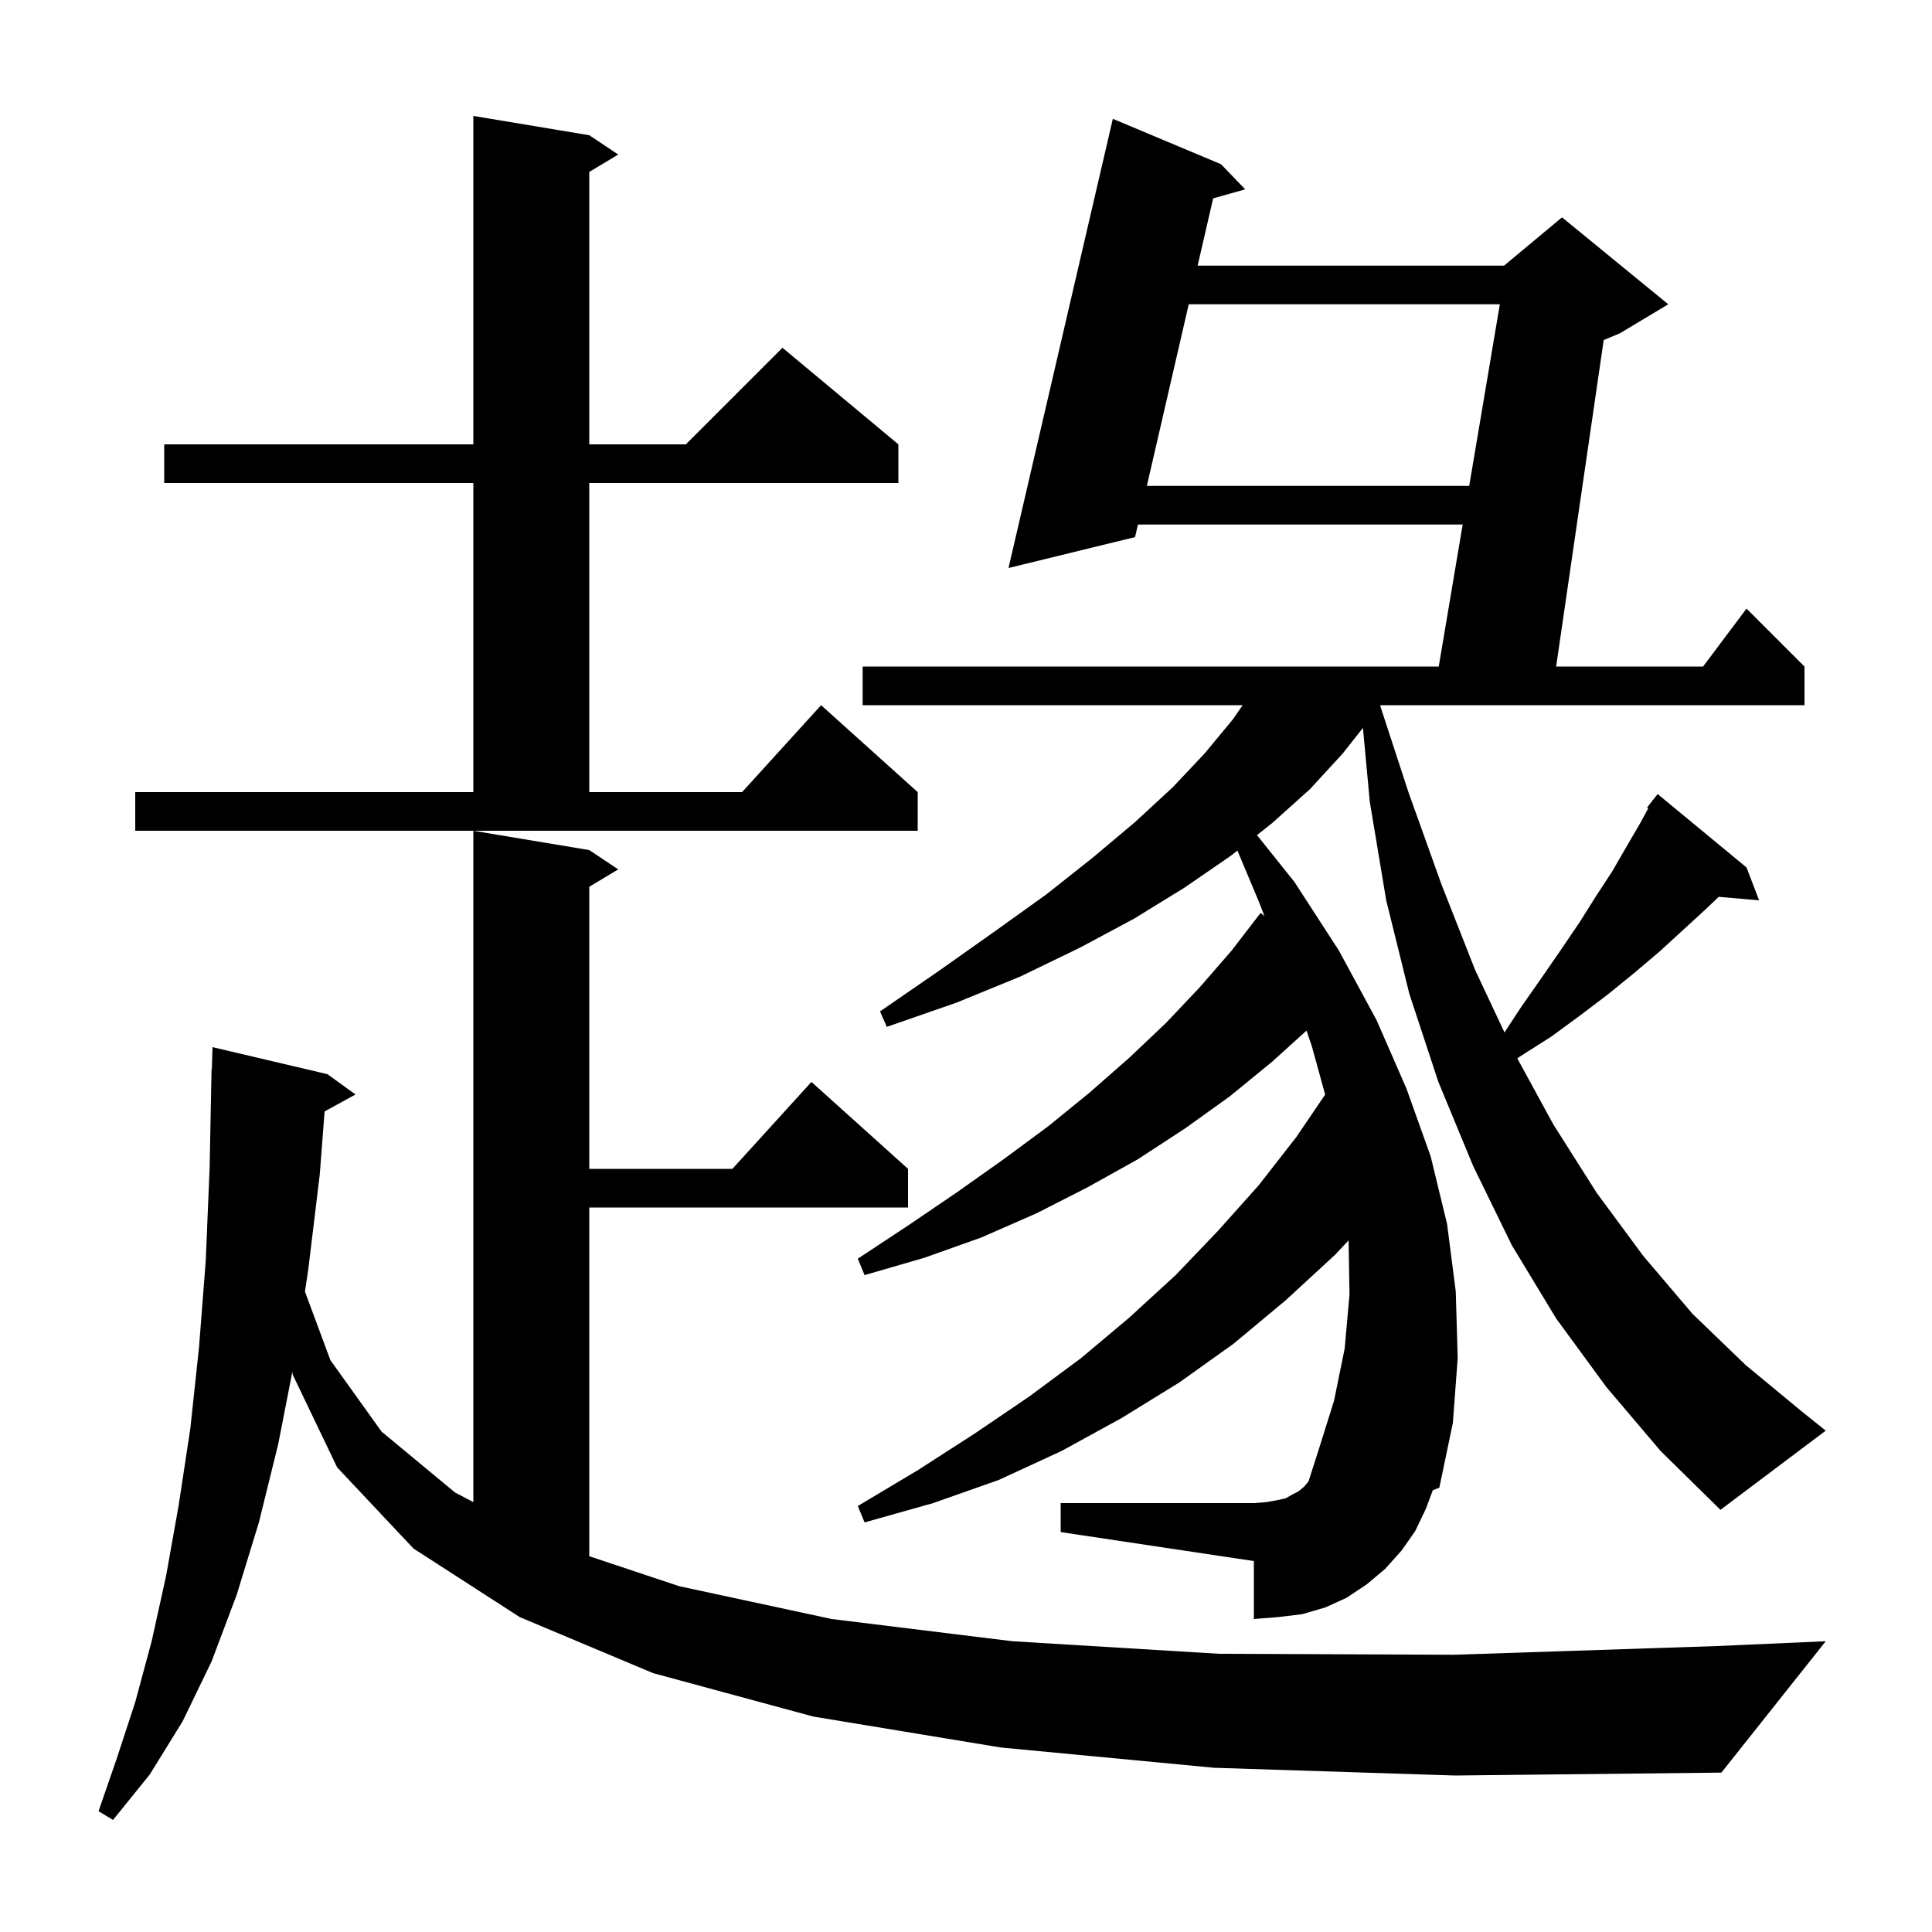 <svg xmlns="http://www.w3.org/2000/svg" xmlns:xlink="http://www.w3.org/1999/xlink" version="1.1" baseProfile="full" viewBox="0 0 200 200" width="200" height="200">
<g fill="black">
<path d="M 125.7 183.0 L 103.6 180.9 L 84.2 177.7 L 67.6 173.2 L 53.8 167.4 L 42.8 160.3 L 34.9 151.9 L 30.3 142.3 L 30.265 142.002 L 28.8 149.5 L 26.8 157.6 L 24.5 165.1 L 21.9 172.0 L 18.9 178.2 L 15.5 183.7 L 11.7 188.4 L 10.2 187.5 L 12.1 182.0 L 14.0 176.2 L 15.7 169.9 L 17.2 163.1 L 18.5 155.8 L 19.7 147.9 L 20.6 139.5 L 21.3 130.5 L 21.7 120.9 L 21.9 110.7 L 21.93 110.701 L 22.0 108.4 L 33.9 111.2 L 36.8 113.3 L 33.603 115.055 L 33.1 121.6 L 31.9 131.5 L 31.568 133.703 L 34.2 140.8 L 39.5 148.2 L 47.1 154.5 L 49.0 155.496 L 49.0 86.0 L 61.0 88.0 L 64.0 90.0 L 61.0 91.8 L 61.0 121.0 L 75.818 121.0 L 84.0 112.0 L 94.0 121.0 L 94.0 125.0 L 61.0 125.0 L 61.0 161.1 L 70.3 164.2 L 86.1 167.6 L 104.8 169.9 L 126.2 171.2 L 150.5 171.3 L 177.7 170.4 L 189.0 169.9 L 178.2 183.5 L 150.6 183.8 Z M 166.3 143.6 L 161.1 136.5 L 156.5 128.9 L 152.5 120.7 L 148.9 112.0 L 145.9 102.9 L 143.5 93.2 L 141.8 83.0 L 141.092 75.35 L 139.0 78.0 L 135.6 81.7 L 131.7 85.2 L 130.12 86.45 L 134.0 91.3 L 138.6 98.4 L 142.5 105.6 L 145.6 112.7 L 148.1 119.7 L 149.8 126.7 L 150.7 133.7 L 150.9 140.6 L 150.4 147.3 L 149.0 154.0 L 148.322 154.275 L 147.6 156.2 L 146.5 158.5 L 145.1 160.5 L 143.4 162.4 L 141.5 164.0 L 139.4 165.4 L 137.2 166.4 L 134.8 167.1 L 132.3 167.4 L 129.8 167.6 L 129.8 161.6 L 109.8 158.6 L 109.8 155.6 L 129.8 155.6 L 131.1 155.5 L 132.2 155.3 L 133.1 155.1 L 133.8 154.7 L 134.4 154.4 L 135.0 153.9 L 135.459 153.349 L 136.5 150.1 L 138.1 145.0 L 139.2 139.6 L 139.7 134.0 L 139.605 128.407 L 138.2 129.9 L 133.1 134.6 L 127.7 139.1 L 122.1 143.1 L 116.1 146.8 L 109.9 150.2 L 103.4 153.2 L 96.6 155.6 L 89.5 157.6 L 88.8 155.9 L 95.0 152.2 L 100.9 148.4 L 106.5 144.6 L 111.9 140.6 L 116.9 136.4 L 121.7 132.0 L 126.1 127.4 L 130.3 122.7 L 134.2 117.7 L 137.18 113.312 L 135.8 108.3 L 135.248 106.689 L 131.7 109.9 L 127.3 113.5 L 122.7 116.8 L 117.8 120.0 L 112.6 122.9 L 107.3 125.6 L 101.6 128.1 L 95.7 130.2 L 89.5 132.0 L 88.8 130.3 L 94.1 126.8 L 99.1 123.4 L 103.9 120.0 L 108.5 116.6 L 112.8 113.1 L 116.9 109.5 L 120.7 105.9 L 124.2 102.2 L 127.5 98.4 L 130.5 94.5 L 130.895 94.827 L 130.3 93.3 L 128.096 88.05 L 127.4 88.6 L 122.6 91.9 L 117.4 95.1 L 111.8 98.1 L 105.6 101.1 L 99.0 103.8 L 91.8 106.3 L 91.1 104.7 L 97.2 100.5 L 103.0 96.4 L 108.3 92.6 L 113.1 88.8 L 117.5 85.1 L 121.4 81.5 L 124.7 78.0 L 127.6 74.5 L 128.645 73.0 L 89.3 73.0 L 89.3 69.0 L 148.937 69.0 L 151.417 54.3 L 117.8 54.3 L 117.5 55.6 L 104.4 58.8 L 115.2 12.3 L 126.4 17.0 L 128.9 19.6 L 125.584 20.538 L 123.979 27.5 L 155.7 27.5 L 161.7 22.5 L 172.7 31.5 L 167.7 34.5 L 166.015 35.202 L 161.091 69.0 L 176.3 69.0 L 180.8 63.0 L 186.8 69.0 L 186.8 73.0 L 142.929 73.0 L 142.88 73.063 L 145.8 82.0 L 149.2 91.5 L 152.7 100.4 L 155.743 106.877 L 157.5 104.2 L 159.6 101.2 L 161.6 98.3 L 163.5 95.5 L 165.2 92.8 L 166.9 90.2 L 168.4 87.6 L 169.8 85.2 L 170.626 83.676 L 170.5 83.6 L 171.037 82.917 L 171.1 82.8 L 171.118 82.813 L 171.6 82.2 L 180.8 89.8 L 182.1 93.2 L 177.92 92.84 L 176.6 94.1 L 171.8 98.5 L 169.2 100.7 L 166.5 102.9 L 163.6 105.1 L 160.6 107.3 L 157.3 109.4 L 157.076 109.573 L 160.8 116.4 L 165.3 123.5 L 170.1 130.0 L 175.2 136.0 L 180.7 141.3 L 186.5 146.1 L 189.0 148.1 L 178.1 156.3 L 171.9 150.2 Z M 14.0 82.0 L 49.0 82.0 L 49.0 50.0 L 17.0 50.0 L 17.0 46.0 L 49.0 46.0 L 49.0 12.0 L 61.0 14.0 L 64.0 16.0 L 61.0 17.8 L 61.0 46.0 L 71.0 46.0 L 81.0 36.0 L 93.0 46.0 L 93.0 50.0 L 61.0 50.0 L 61.0 82.0 L 76.818 82.0 L 85.0 73.0 L 95.0 82.0 L 95.0 86.0 L 14.0 86.0 Z M 123.057 31.5 L 118.722 50.3 L 152.092 50.3 L 155.263 31.5 Z " />
</g>
</svg>
